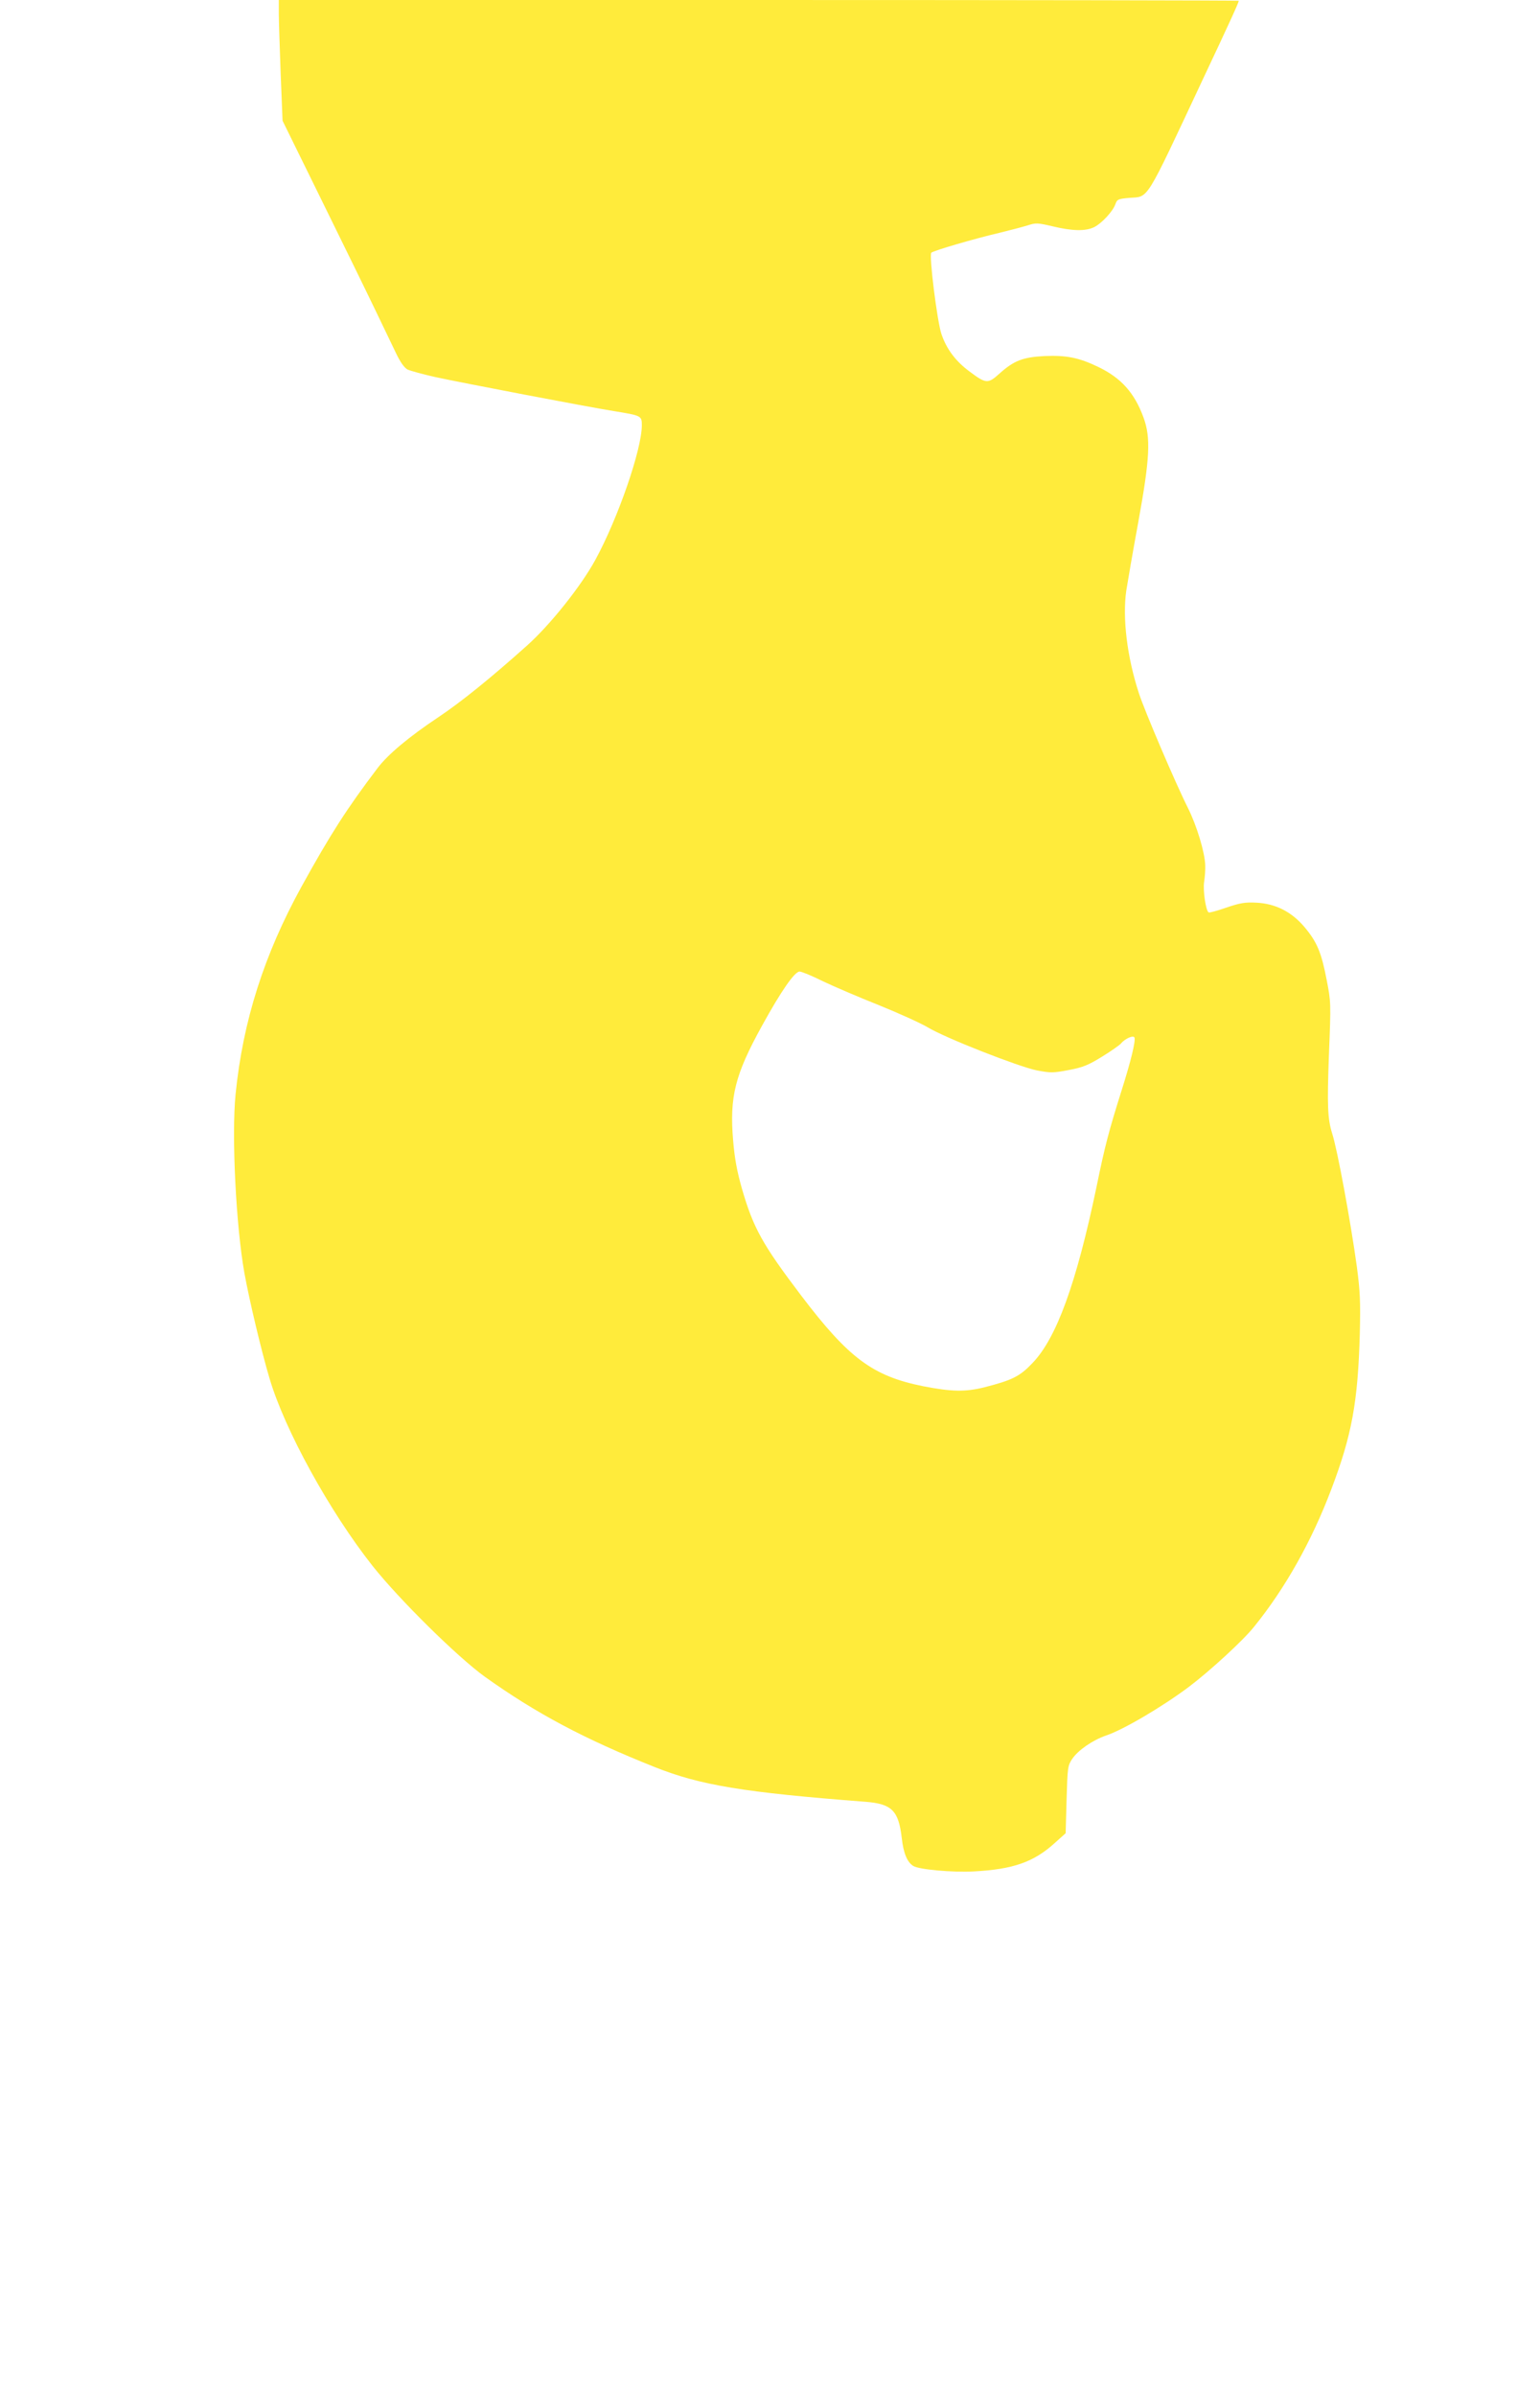 <?xml version="1.0" standalone="no"?>
<!DOCTYPE svg PUBLIC "-//W3C//DTD SVG 20010904//EN"
 "http://www.w3.org/TR/2001/REC-SVG-20010904/DTD/svg10.dtd">
<svg version="1.0" xmlns="http://www.w3.org/2000/svg"
 width="823pt" height="1280pt" viewBox="0 0 823 1280"
 preserveAspectRatio="xMidYMid meet">
<g transform="translate(0,1280) scale(0.1,-0.1)"
fill="#ffeb3b" stroke="none">
<path d="M1490 12728 c0 -40 5 -185 10 -323 l10 -250 209 -425 c115 -234 244
-497 286 -585 42 -88 93 -193 112 -233 23 -48 44 -77 61 -86 15 -7 81 -25 147
-40 148 -32 812 -159 955 -182 148 -24 150 -25 150 -76 0 -129 -128 -498 -248
-718 -78 -143 -242 -348 -366 -459 -198 -177 -352 -301 -473 -382 -159 -106
-271 -200 -326 -273 -163 -215 -251 -352 -405 -631 -200 -363 -314 -719 -353
-1110 -22 -221 2 -703 47 -955 26 -144 91 -418 134 -562 81 -276 322 -713 551
-1003 142 -179 453 -486 600 -592 273 -195 530 -332 909 -483 244 -97 474
-135 1125 -185 141 -11 177 -47 194 -193 9 -81 29 -130 62 -150 31 -19 206
-35 323 -29 210 11 321 50 433 152 l58 52 5 180 c5 171 6 181 30 217 32 47
109 100 181 125 93 31 303 155 444 261 111 84 288 246 347 320 166 205 308
457 413 735 109 287 142 464 152 830 4 170 2 224 -16 360 -33 239 -104 626
-132 711 -24 77 -27 149 -17 419 11 276 11 283 -12 400 -28 146 -51 202 -118
282 -69 82 -155 126 -258 131 -59 3 -86 -1 -159 -26 -49 -17 -92 -29 -96 -26
-15 9 -31 118 -24 163 4 25 7 65 6 88 -2 69 -45 212 -93 308 -67 133 -231 518
-261 610 -64 195 -89 403 -68 550 7 44 35 208 64 365 62 341 68 451 28 560
-48 131 -119 211 -242 270 -104 50 -170 63 -288 58 -115 -6 -163 -25 -239 -93
-62 -56 -72 -56 -160 10 -75 55 -124 121 -151 201 -23 69 -67 422 -54 434 11
11 234 76 363 106 58 14 126 32 152 40 43 14 53 14 133 -5 104 -25 175 -27
221 -5 40 19 102 85 115 124 9 25 15 28 75 33 105 8 80 -32 392 633 149 316
192 411 192 420 0 2 -1154 4 -2565 4 l-2565 0 0 -72z m2908 -5170 c59 -28 194
-86 300 -128 106 -43 223 -96 260 -118 94 -57 485 -210 583 -230 75 -14 87
-14 171 2 75 14 104 26 177 71 49 30 94 62 101 70 22 27 68 47 73 32 6 -20
-19 -124 -69 -282 -68 -216 -89 -295 -134 -515 -108 -517 -214 -808 -342 -941
-68 -72 -109 -92 -258 -130 -101 -25 -174 -24 -327 6 -269 54 -397 149 -652
485 -207 273 -255 360 -316 570 -26 92 -39 160 -47 257 -20 234 10 352 154
613 103 187 174 289 201 290 11 0 67 -23 125 -52z"/>
</g>
</svg>
